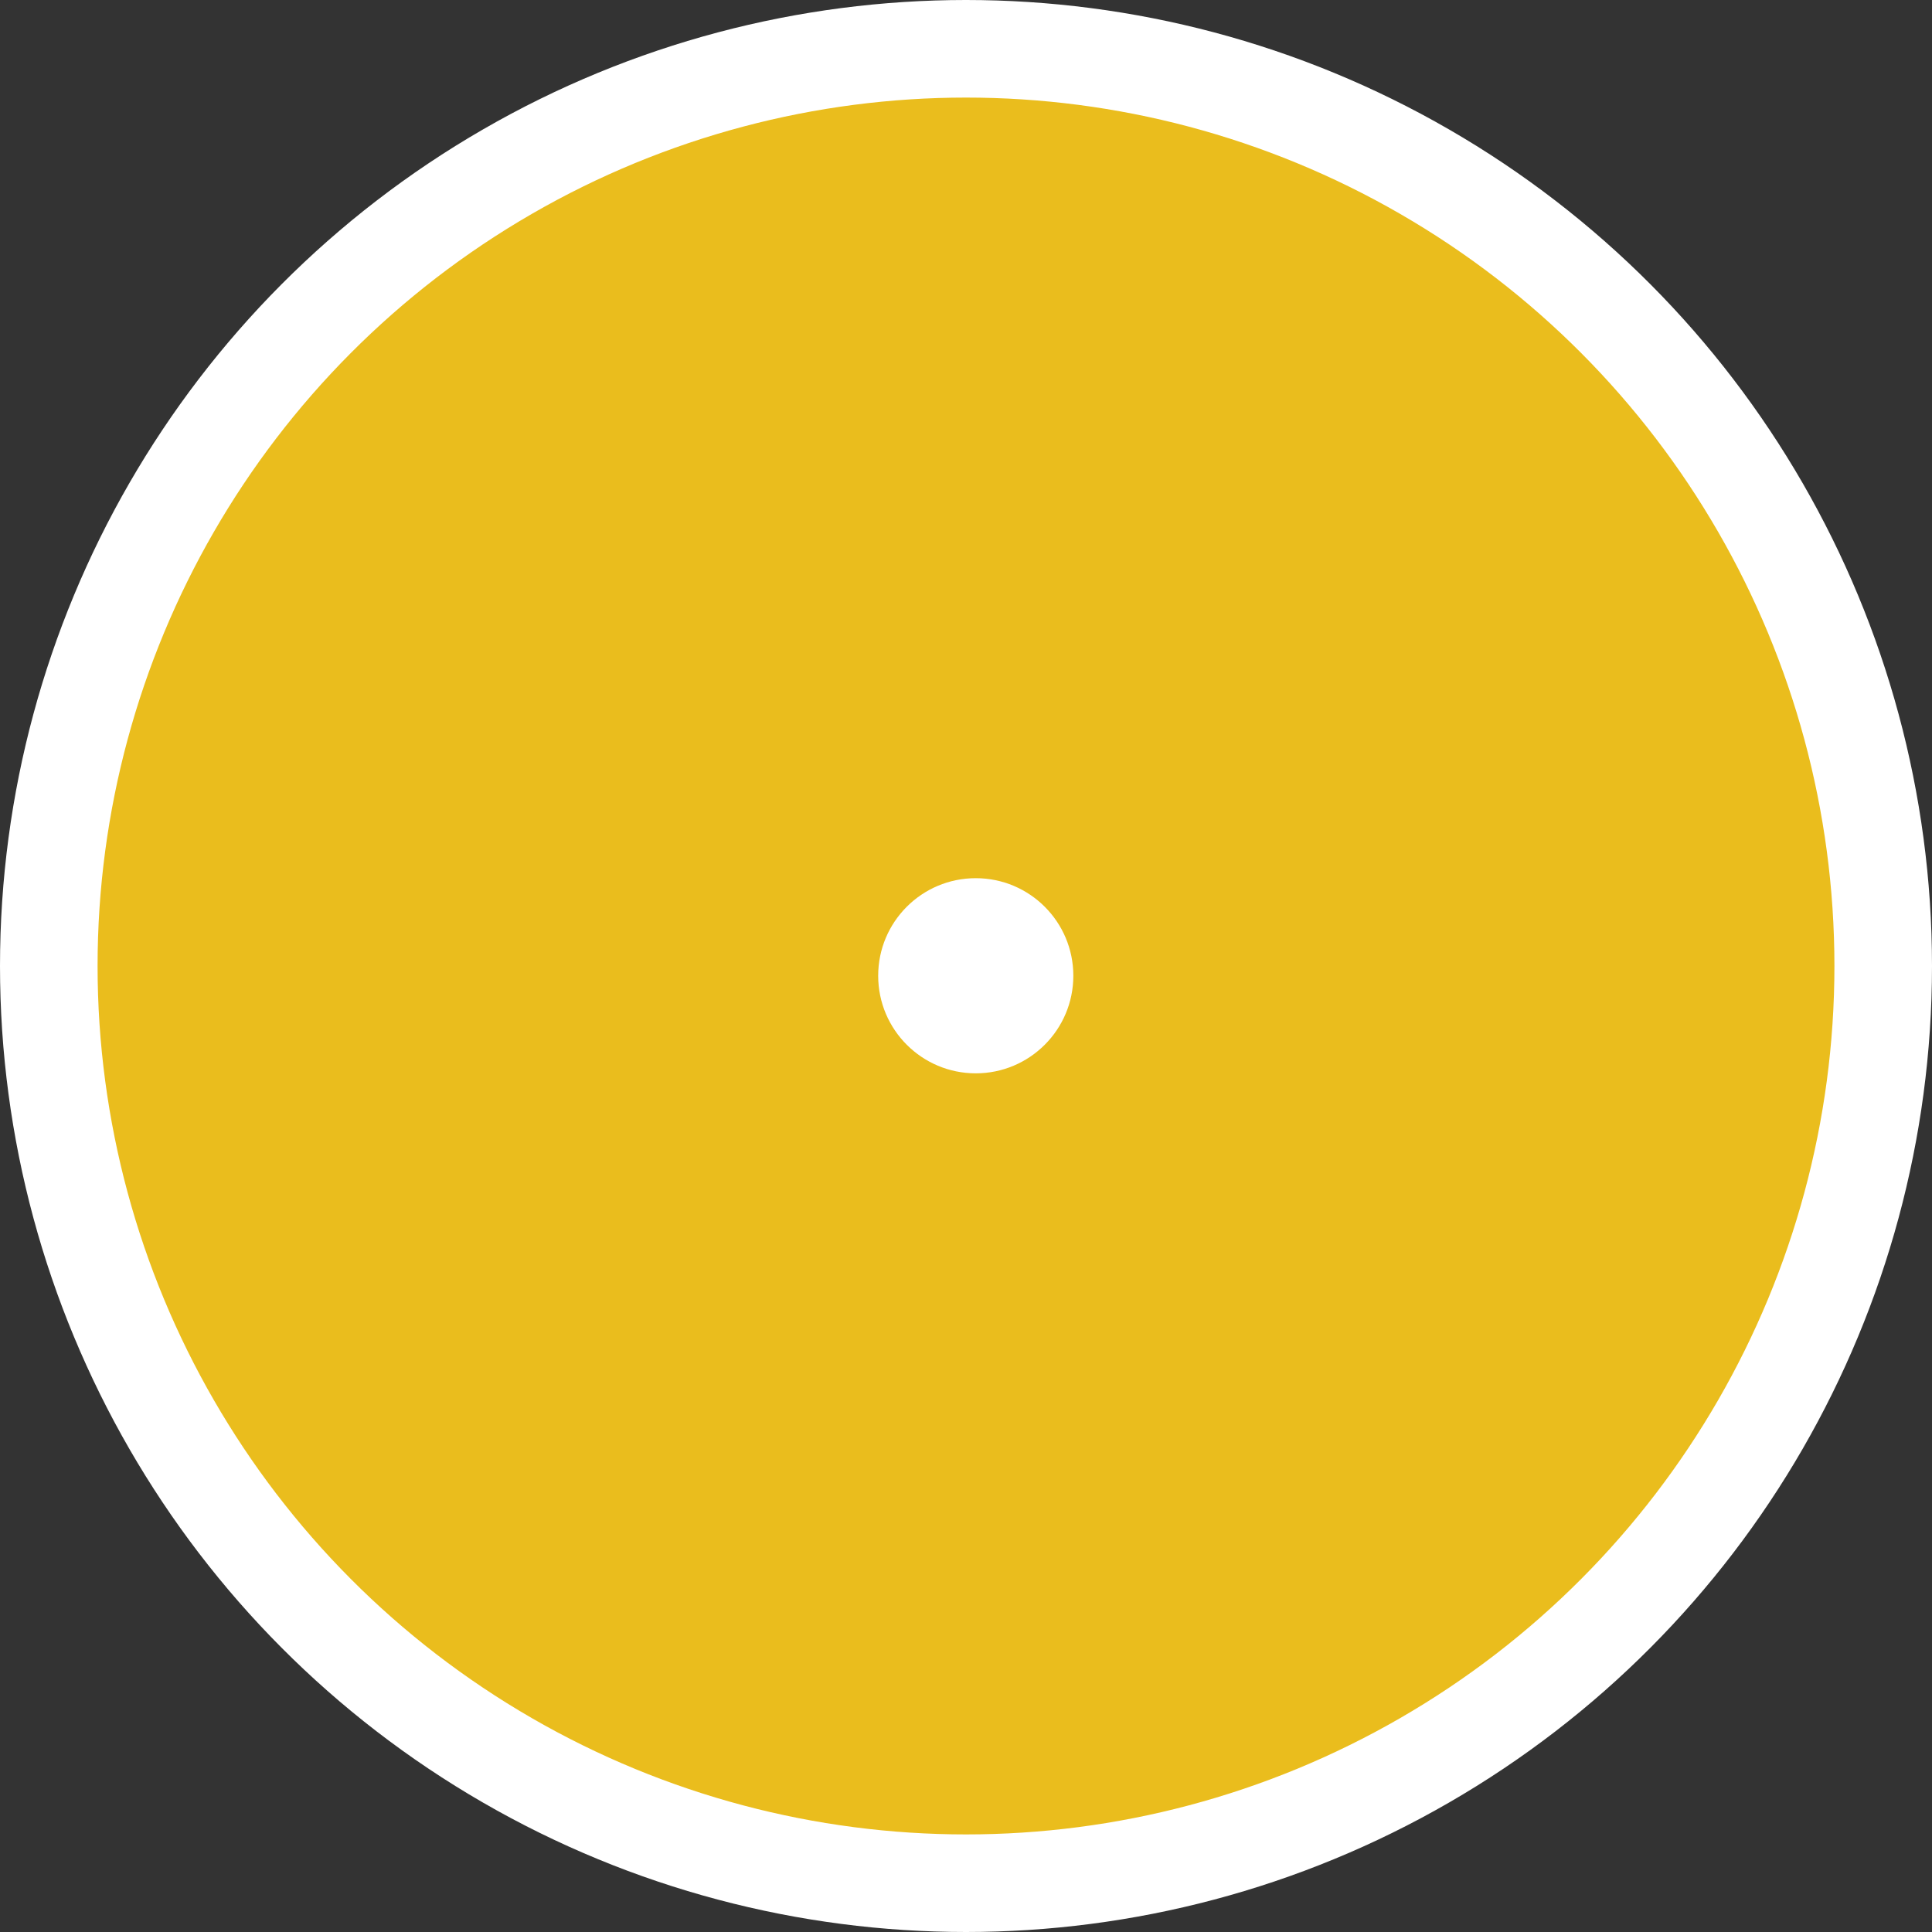 <?xml version="1.0" encoding="UTF-8"?>
<svg width="99px" height="99px" viewBox="0 0 99 99" version="1.1" xmlns="http://www.w3.org/2000/svg" xmlns:xlink="http://www.w3.org/1999/xlink">
    <rect x="0" y="0" width="99" height="99" fill="#333333" stroke="none"/>
    <title>Group</title>
    <g id="Symbols" stroke="none" stroke-width="1" fill="none" fill-rule="evenodd">
        <g id="Plans" transform="translate(-111, 0)">
            <g id="Group" transform="translate(111, 0)">
                <circle id="Oval" stroke="#FFFFFF" stroke-width="5" fill="#EABD1D" cx="49.5" cy="49.5" r="47"></circle>
                <circle id="Oval" fill="#FFFFFF" cx="50" cy="50" r="5"></circle>
            </g>
        </g>
    </g>
</svg>